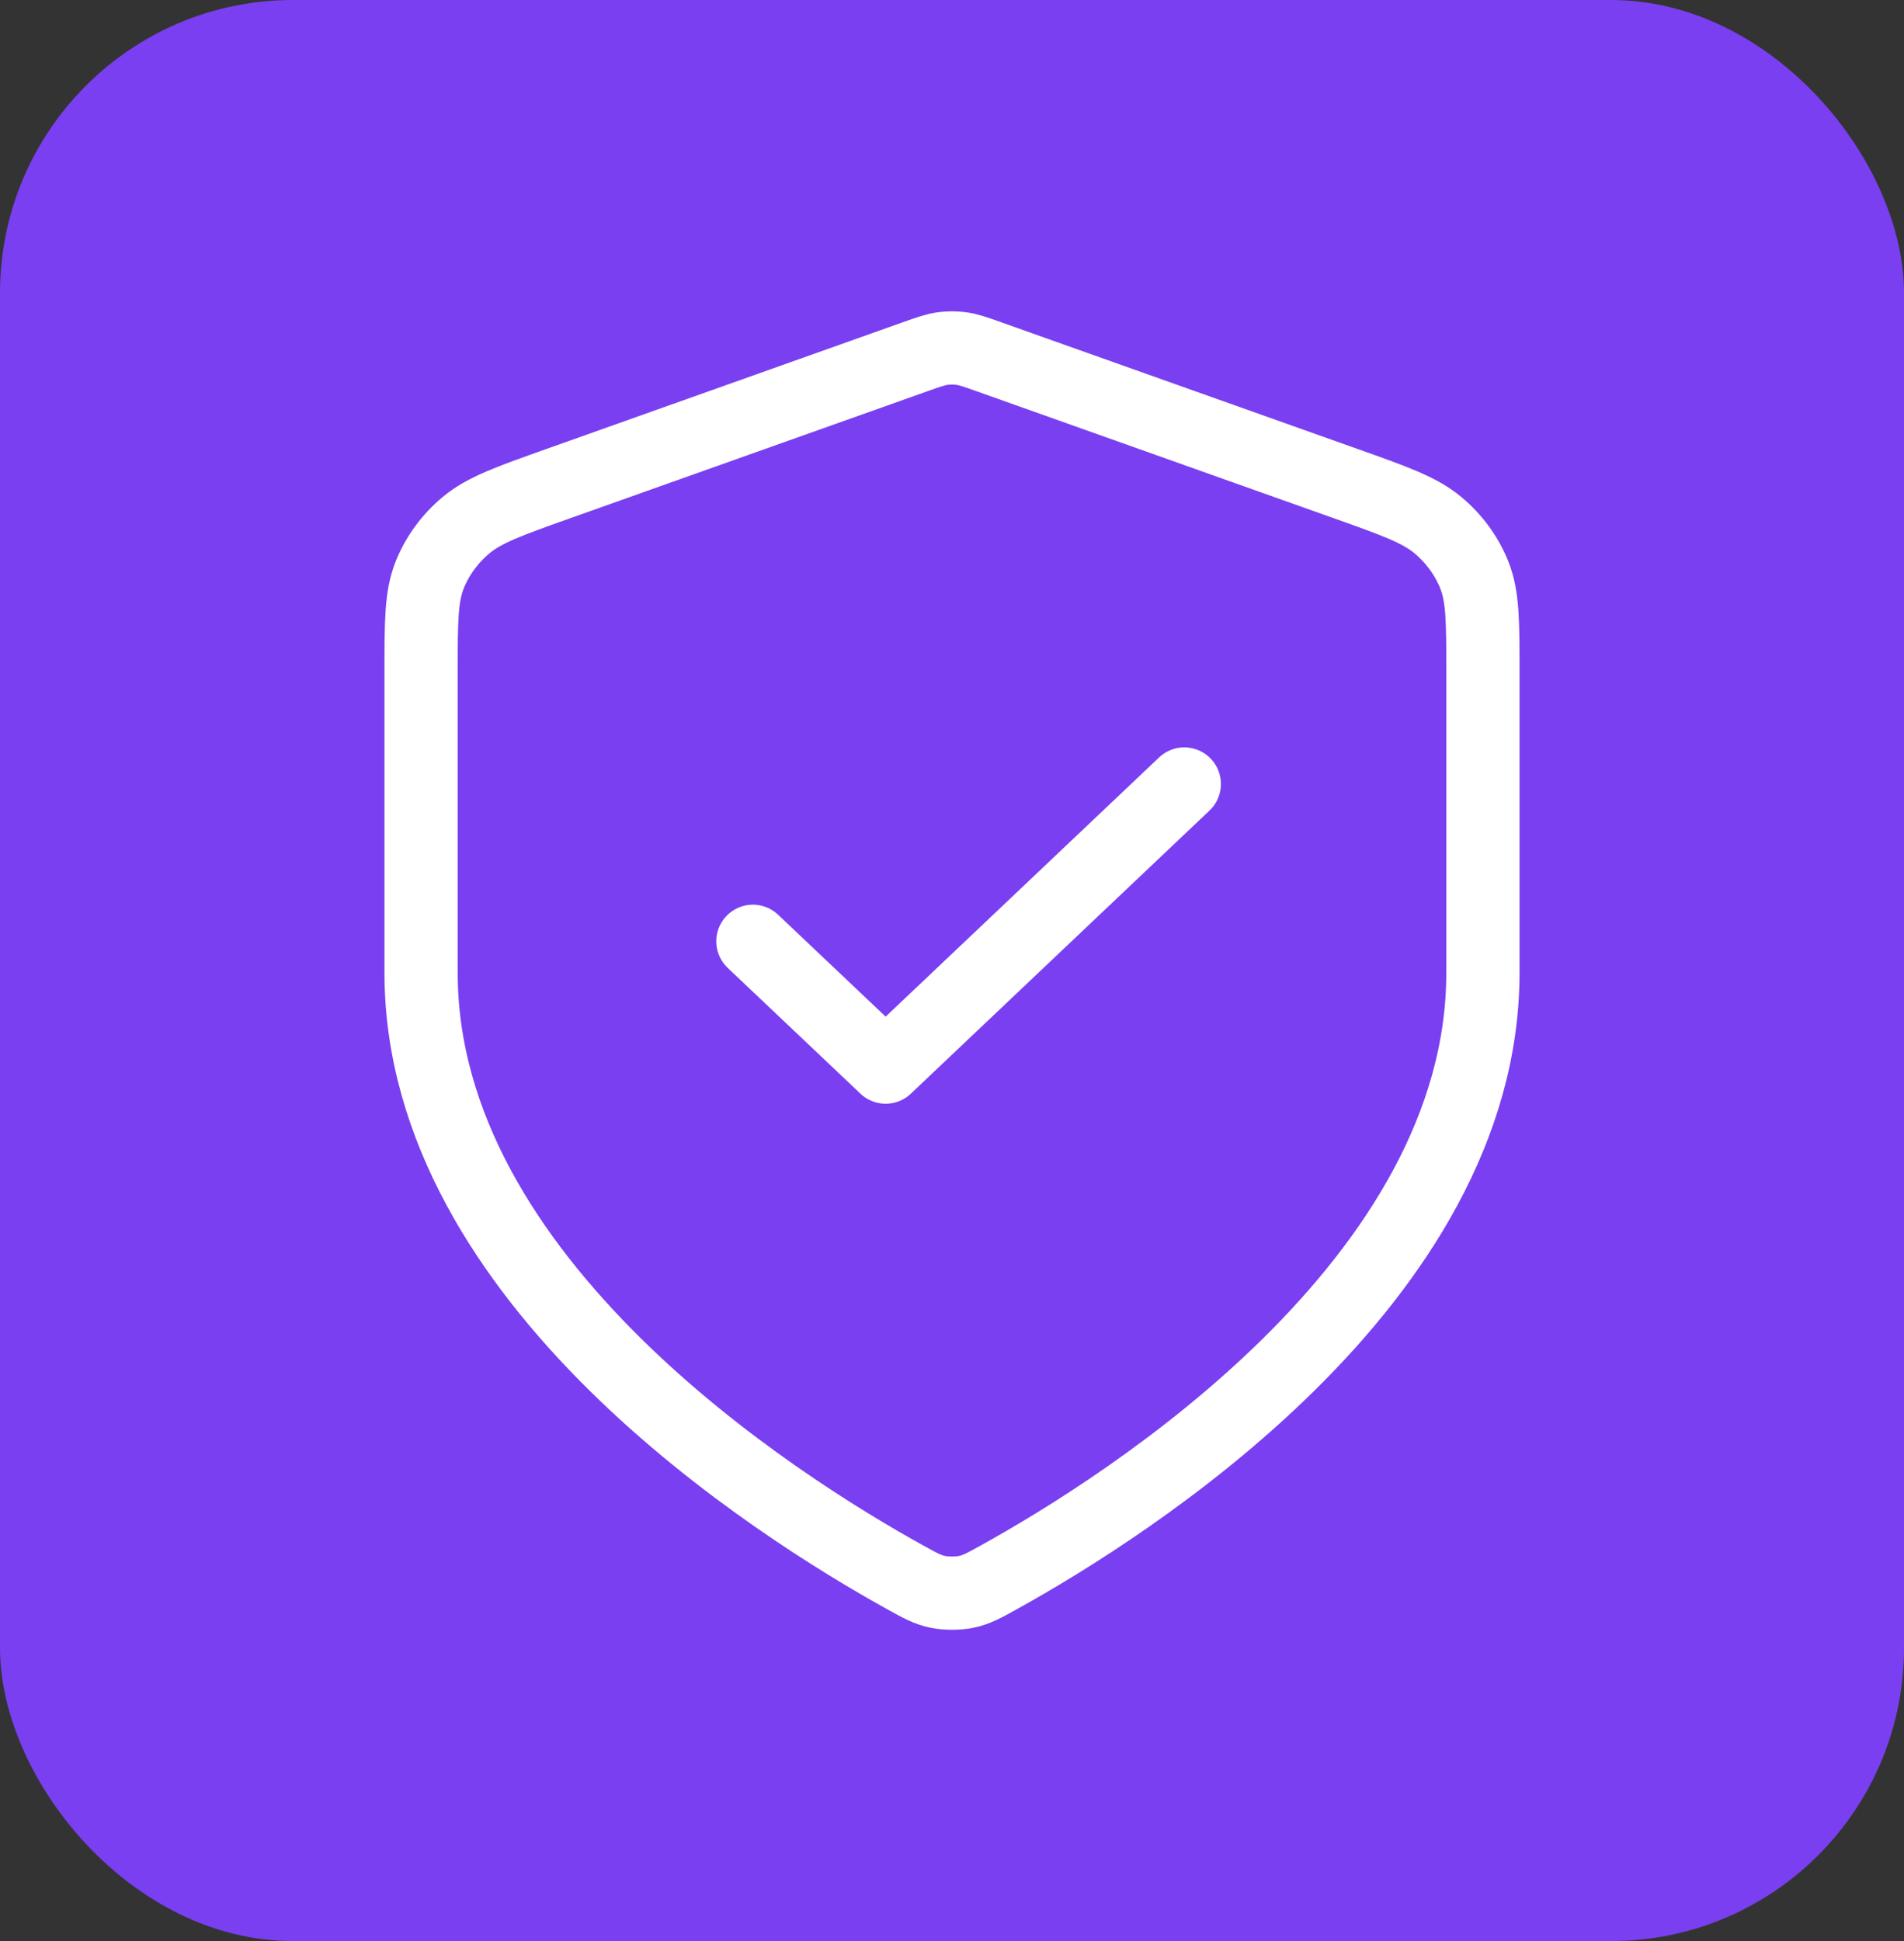 <svg width="52" height="53" viewBox="0 0 52 53" fill="none" xmlns="http://www.w3.org/2000/svg">
<rect x="0" y="0" width="52" height="53" fill="#333333" stroke="none"/>
<rect width="52" height="53" rx="8" fill="#7A3FF1"/>
<path d="M20.562 25.702L24.188 29.137L32.344 21.407M40.5 26.56C40.5 34.992 30.796 41.124 27.265 43.076C26.864 43.298 26.663 43.409 26.38 43.467C26.16 43.511 25.84 43.511 25.62 43.467C25.337 43.409 25.136 43.298 24.735 43.076C21.204 41.124 11.5 34.992 11.5 26.56V18.346C11.5 16.972 11.5 16.286 11.737 15.695C11.946 15.174 12.287 14.709 12.728 14.34C13.228 13.922 13.907 13.681 15.264 13.199L24.982 9.745C25.359 9.611 25.547 9.544 25.741 9.518C25.913 9.494 26.087 9.494 26.259 9.518C26.453 9.544 26.641 9.611 27.018 9.745L36.736 13.199C38.093 13.681 38.772 13.922 39.272 14.34C39.713 14.709 40.054 15.174 40.263 15.695C40.5 16.286 40.5 16.972 40.5 18.346V26.56Z" stroke="white" stroke-width="2" stroke-linecap="round" stroke-linejoin="round"/>
</svg>